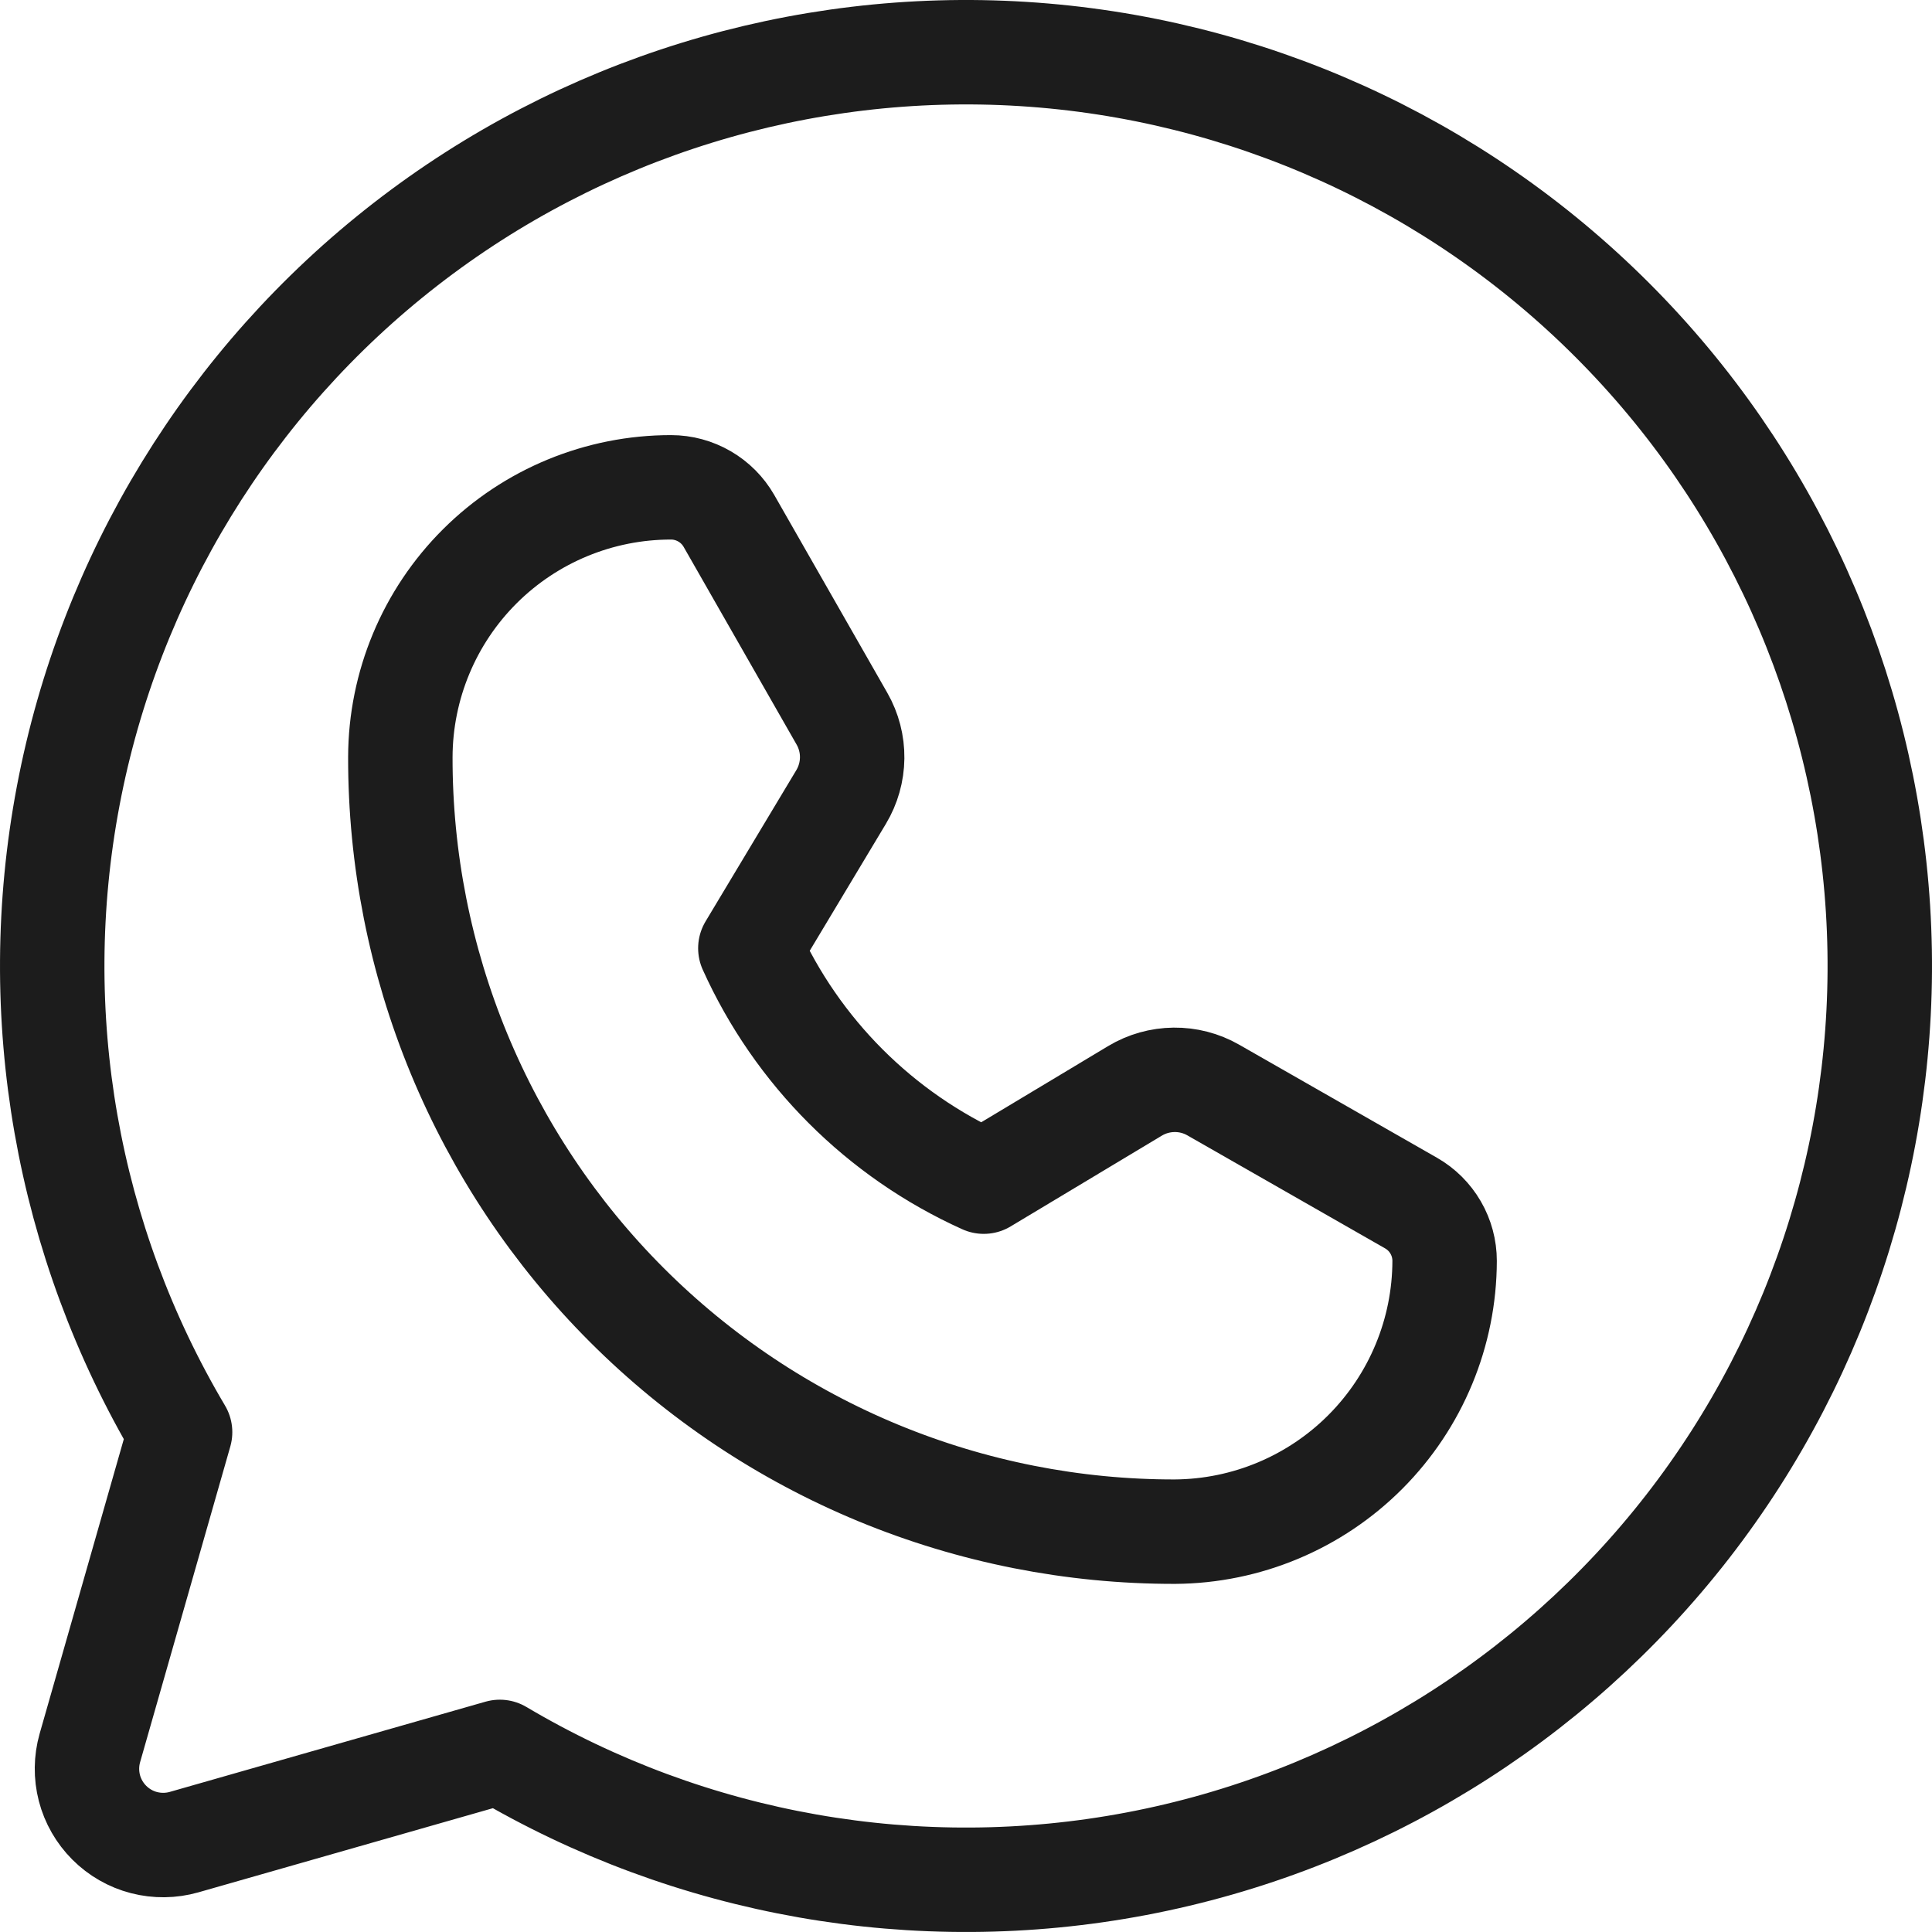 <svg width="37" height="37" viewBox="0 0 37 37" fill="none" xmlns="http://www.w3.org/2000/svg">
<path d="M3.449 27.428C1.274 23.762 0.512 19.427 1.307 15.238C2.101 11.049 4.398 7.295 7.765 4.679C11.132 2.064 15.338 0.768 19.593 1.034C23.848 1.3 27.86 3.111 30.874 6.126C33.889 9.14 35.7 13.152 35.966 17.407C36.232 21.662 34.936 25.868 32.321 29.235C29.705 32.602 25.951 34.898 21.762 35.693C17.573 36.488 13.239 35.726 9.572 33.551L9.572 33.551L3.525 35.279C3.275 35.35 3.01 35.353 2.758 35.288C2.506 35.223 2.277 35.091 2.093 34.907C1.909 34.723 1.777 34.493 1.712 34.242C1.647 33.99 1.65 33.725 1.721 33.475L3.449 27.428L3.449 27.428Z" stroke="#1C1C1C" stroke-width="2" stroke-linecap="round" stroke-linejoin="round"/>
<path d="M22.502 29.333C20.553 29.336 18.623 28.954 16.822 28.21C15.02 27.465 13.384 26.372 12.006 24.994C10.627 23.616 9.535 21.979 8.79 20.178C8.046 18.377 7.664 16.447 7.667 14.498C7.671 13.126 8.219 11.811 9.191 10.843C10.163 9.875 11.48 9.332 12.852 9.333V9.333C13.077 9.333 13.298 9.393 13.492 9.506C13.687 9.619 13.848 9.781 13.96 9.976L16.125 13.765C16.256 13.994 16.323 14.253 16.32 14.516C16.317 14.779 16.244 15.037 16.109 15.262L14.37 18.16C15.265 20.145 16.854 21.735 18.84 22.63V22.63L21.737 20.891C21.963 20.755 22.221 20.683 22.484 20.68C22.747 20.677 23.006 20.744 23.235 20.875L27.023 23.04C27.219 23.152 27.381 23.313 27.494 23.508C27.607 23.702 27.666 23.923 27.666 24.148V24.148C27.663 25.518 27.118 26.832 26.151 27.803C25.184 28.774 23.873 29.324 22.502 29.333V29.333Z" stroke="#1C1C1C" stroke-width="2" stroke-linecap="round" stroke-linejoin="round"/>
</svg>
